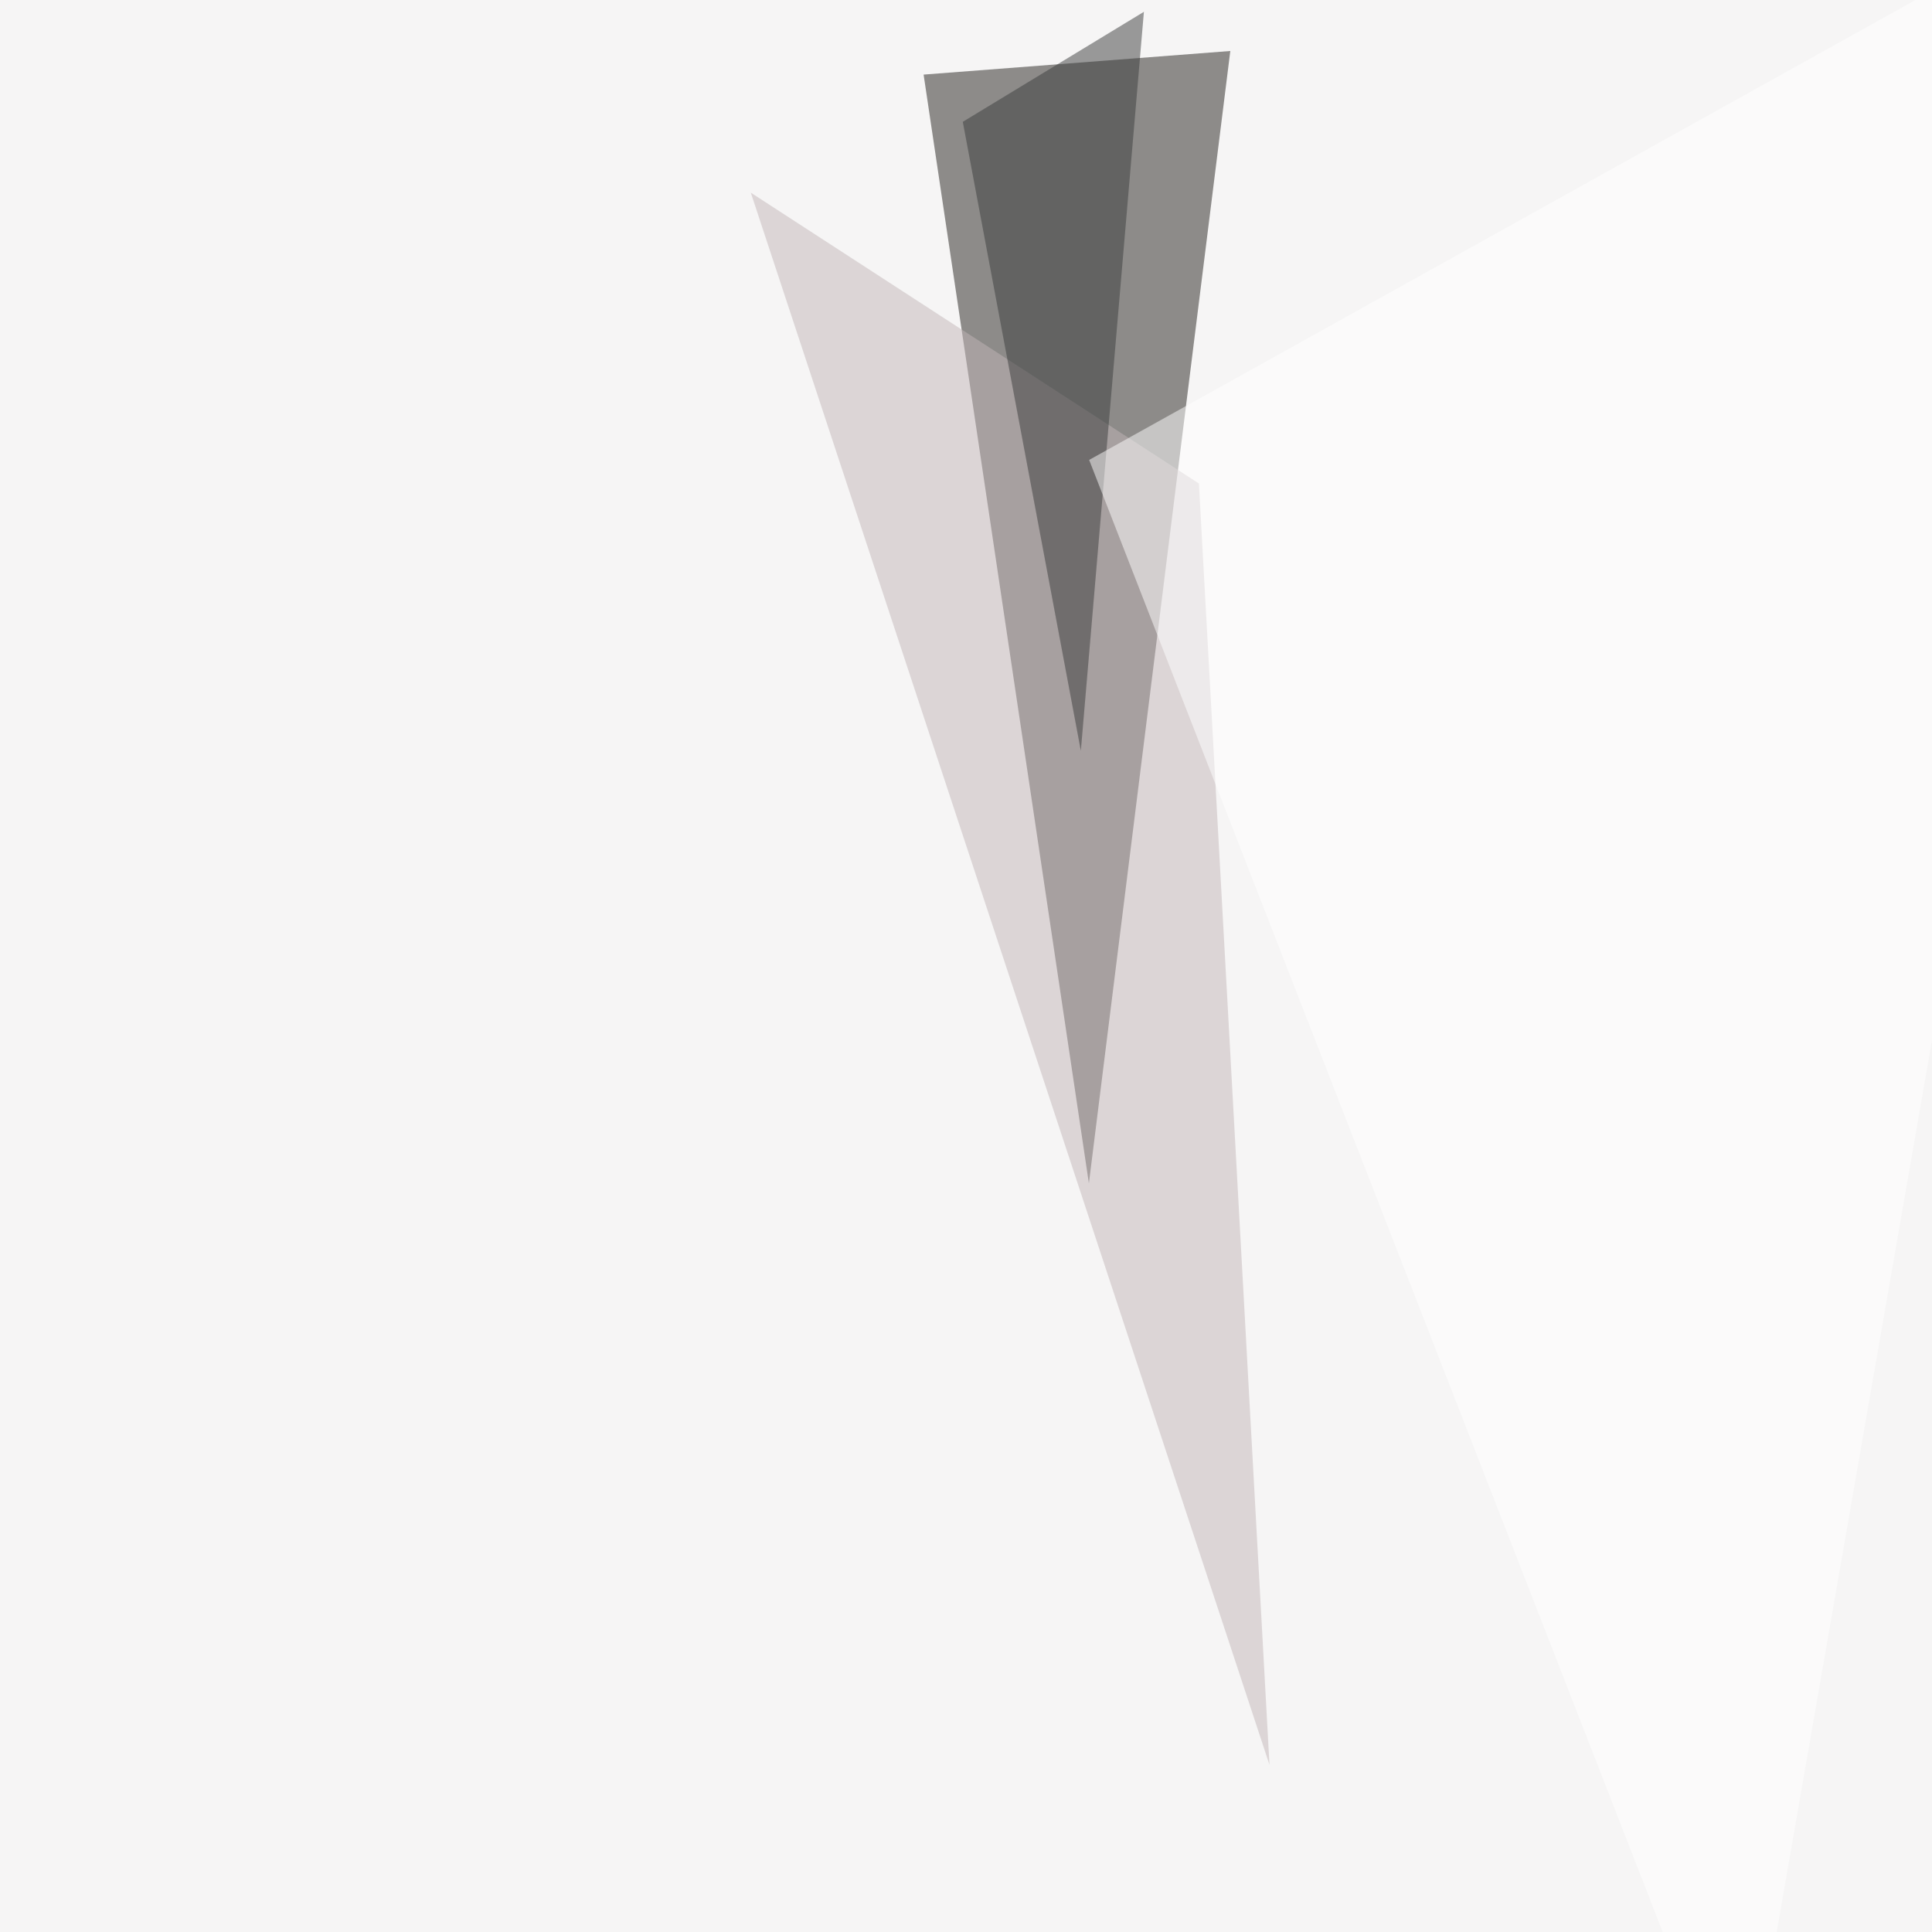 <svg xmlns="http://www.w3.org/2000/svg" width="720" height="720"><filter id="a"><feGaussianBlur stdDeviation="55"/></filter><rect width="100%" height="100%" fill="#f6f5f5"/><g filter="url(#a)"><g fill-opacity=".5"><path fill="#25231e" d="M458.5 19l-114.3 8.8L405.8 441z"/><path fill="#c3b7b8" d="M473.1 657.7l-26.3-477.5-167-108.4z"/><path fill="#3a3d3c" d="M426.3 4.4l-23.5 275.4-44-234.4z"/><path fill="#fff" d="M795.4-45.4L649 795.4l-243.1-624z"/></g></g></svg>